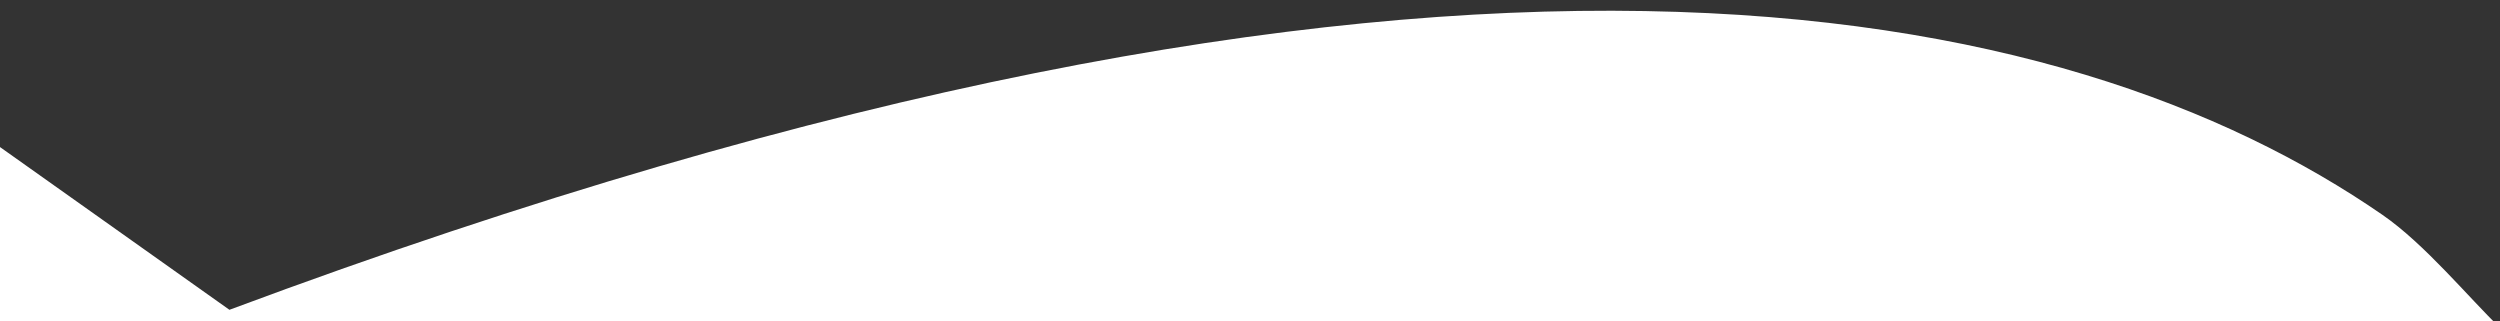 <?xml version="1.0" encoding="UTF-8"?>
<svg id="Layer_1" xmlns="http://www.w3.org/2000/svg" version="1.1" viewBox="0 0 1944 249.9">
  <rect x="0" y="0" width="1944" height="249.9" fill="#333333" stroke="none"/>
  <!-- Generator: Adobe Illustrator 29.0.1, SVG Export Plug-In . SVG Version: 2.1.0 Build 192)  -->
  <defs>
    <style>
      .st0 {
        fill: #fff;
      }
    </style>
  </defs>
  <path id="Path_128" class="st0" d="M178.4,240.9L-1.2,113.5l-1,153.9c1762.4-24.2,1945.2-7.4,1946.2-12.5-24.6-23.8-58.4-65-91.2-87.7C1609.2-1,1124.7-112.1,178.4,240.9"/>
</svg>